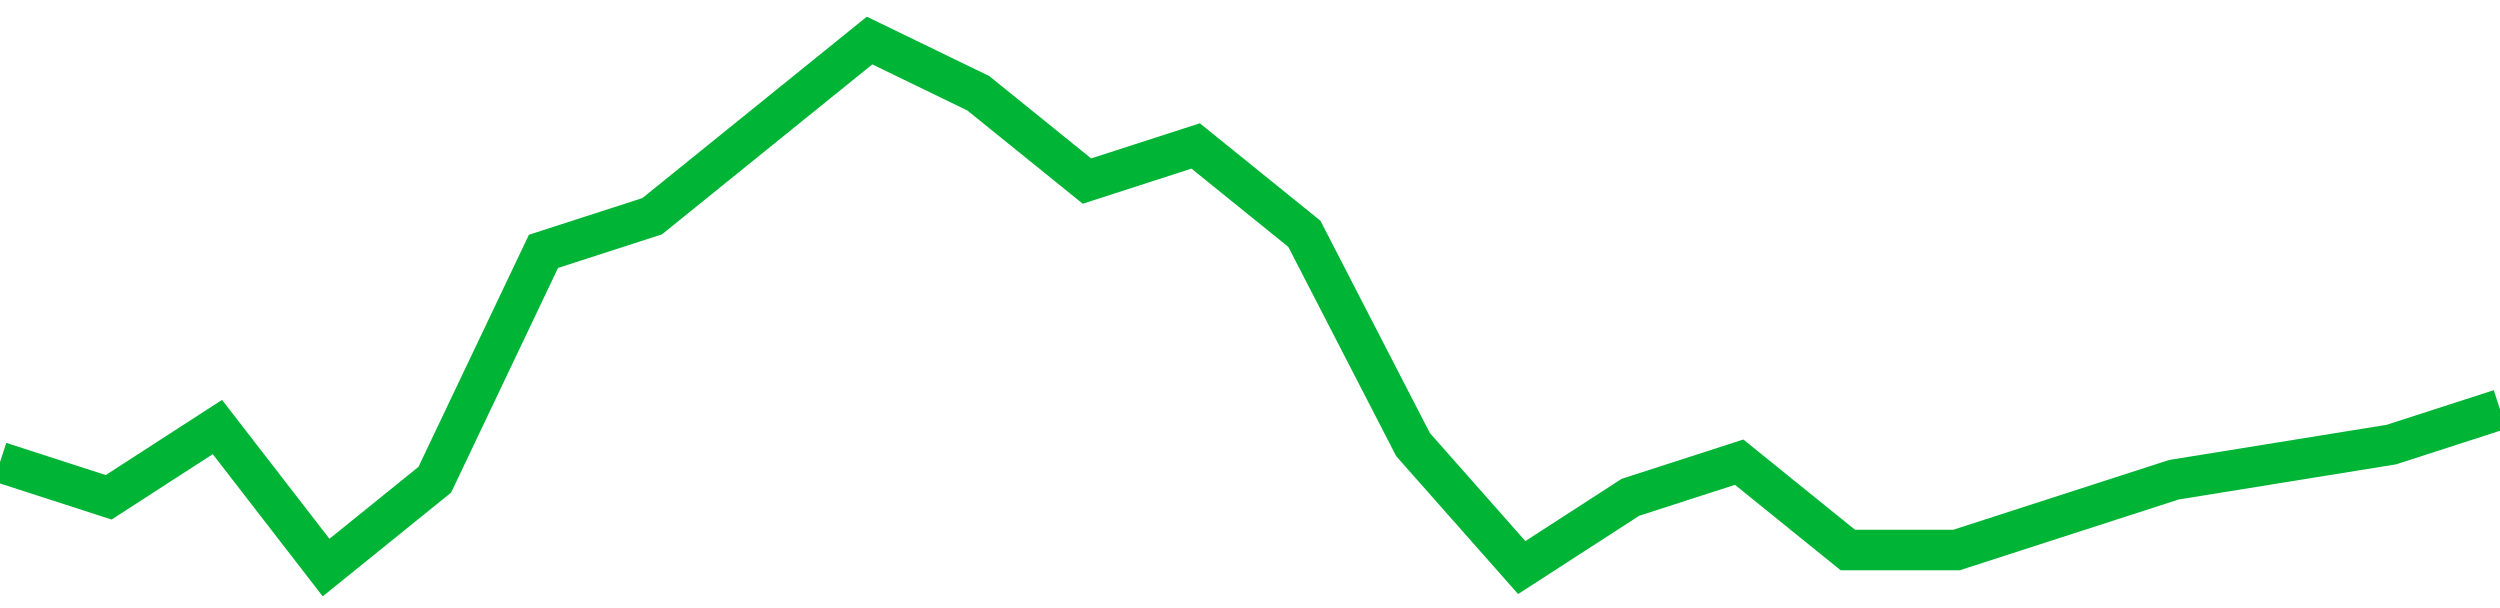 <!-- Generated with https://github.com/jxxe/sparkline/ --><svg viewBox="0 0 185 45" class="sparkline" xmlns="http://www.w3.org/2000/svg"><path class="sparkline--fill" d="M 0 34.2 L 0 34.2 L 8.043 36.8 L 16.087 31.6 L 24.13 42 L 32.174 35.5 L 40.217 18.6 L 48.261 16 L 56.304 9.5 L 64.348 3 L 72.391 6.9 L 80.435 13.4 L 88.478 10.8 L 96.522 17.3 L 104.565 32.9 L 112.609 42 L 120.652 36.8 L 128.696 34.2 L 136.739 40.7 L 144.783 40.7 L 152.826 38.1 L 160.87 35.5 L 168.913 34.2 L 176.957 32.9 L 185 30.3 V 45 L 0 45 Z" stroke="none" fill="none" ></path><path class="sparkline--line" d="M 0 34.2 L 0 34.2 L 8.043 36.8 L 16.087 31.6 L 24.13 42 L 32.174 35.5 L 40.217 18.6 L 48.261 16 L 56.304 9.5 L 64.348 3 L 72.391 6.9 L 80.435 13.4 L 88.478 10.8 L 96.522 17.3 L 104.565 32.9 L 112.609 42 L 120.652 36.8 L 128.696 34.2 L 136.739 40.7 L 144.783 40.7 L 152.826 38.1 L 160.87 35.5 L 168.913 34.2 L 176.957 32.9 L 185 30.3" fill="none" stroke-width="3" stroke="#00B436" ></path></svg>